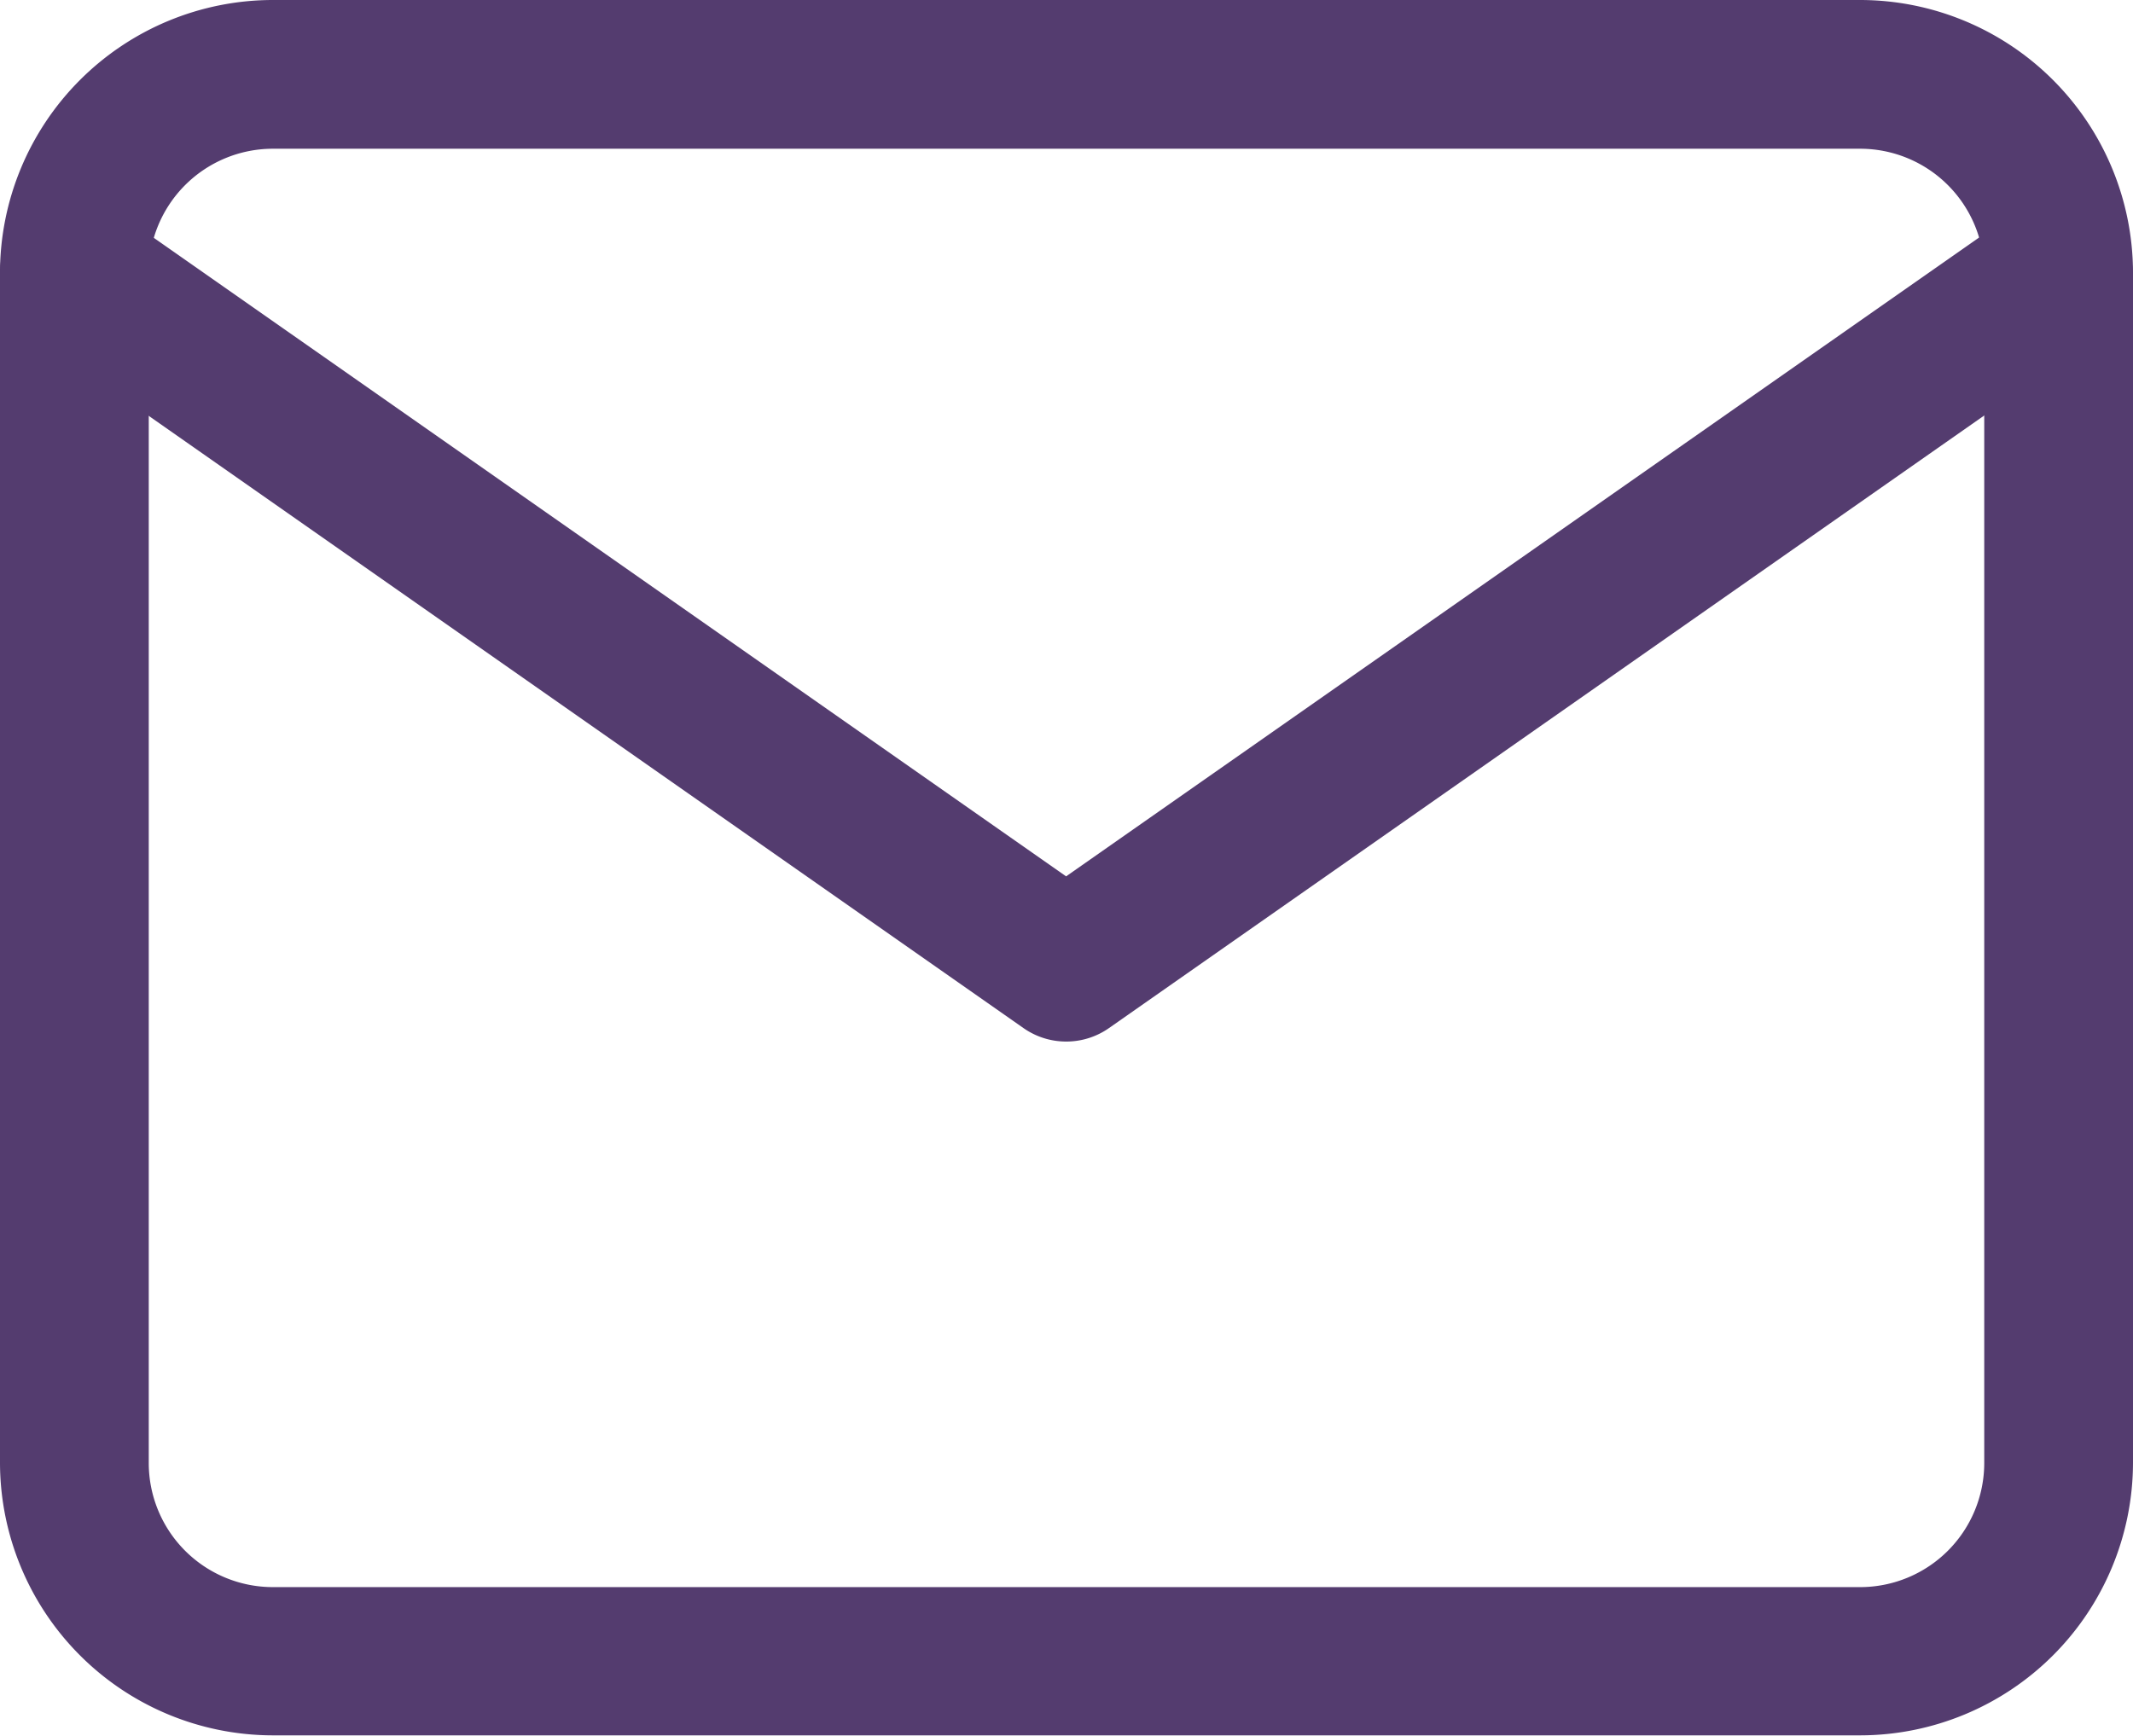 <svg xmlns="http://www.w3.org/2000/svg" width="21.508" height="17.506" viewBox="0 0 21.508 17.506">
  <g id="icon-email" transform="translate(0.75 0.75)">
    <path id="Path_18834" data-name="Path 18834" d="M5,5.25H21.007A2.754,2.754,0,0,1,23.758,8v12a2.754,2.754,0,0,1-2.751,2.751H5A2.754,2.754,0,0,1,2.25,20.006V8A2.754,2.754,0,0,1,5,5.25ZM21.007,21.256a1.252,1.252,0,0,0,1.251-1.251V8A1.252,1.252,0,0,0,21.007,6.75H5A1.252,1.252,0,0,0,3.75,8v12A1.252,1.252,0,0,0,5,21.256Z" transform="translate(-3 -6)" fill="#543c6f"/>
    <path id="Path_18835" data-name="Path 18835" d="M13,16.753a.749.749,0,0,1-.43-.136l-10-7a.75.75,0,1,1,.86-1.229L13,15.087l9.574-6.7a.75.75,0,1,1,.86,1.229l-10,7A.749.749,0,0,1,13,16.753Z" transform="translate(-3 -6.999)" fill="#543c6f"/>
  </g>
</svg>
